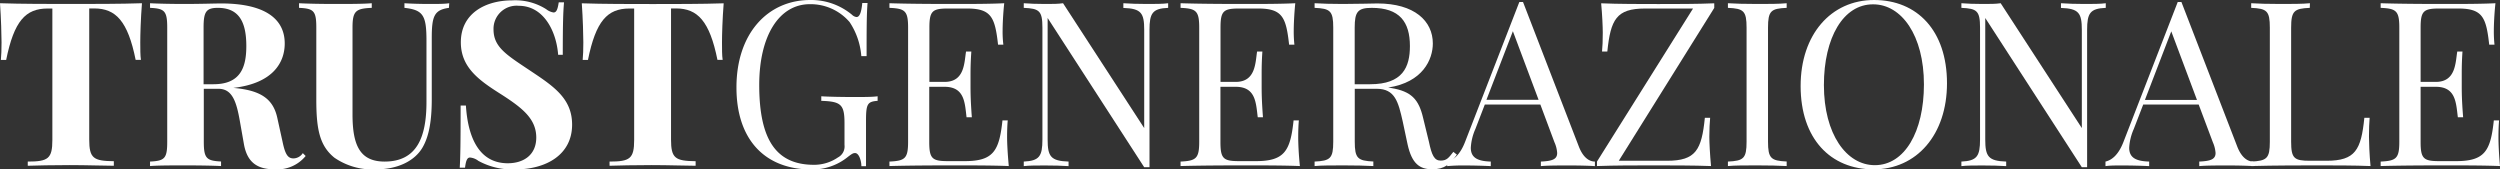 <svg xmlns="http://www.w3.org/2000/svg" viewBox="0 0 340.41 23.06"><rect x="0" y="0" width="340.41" height="23.06" fill="#333333" stroke="none"/><defs><style>.cls-1{fill:#fff;}</style></defs><title>Risorsa 4</title><g id="Livello_2" data-name="Livello 2"><g id="Livello_1-2" data-name="Livello 1"><path class="cls-1" d="M19.1,5.76c0,.94,0,1.81.09,2.39h-.72c-1.06-5.28-2.71-7-5.63-7h-.69V19c0,2.55.57,2.92,3.35,2.95v.62c-1.33,0-3.65-.09-6-.09s-4.48.05-5.72.09V22c2.78,0,3.35-.4,3.35-2.95V1.16H6.48c-3,0-4.57,1.7-5.64,7H.12C.18,7.57.21,6.7.21,5.76S.15,2.57,0,.44c2.83.1,6.88.1,9.68.1s6.82,0,9.65-.1C19.16,2.57,19.1,4.72,19.1,5.76Z"/><path class="cls-1" d="M41.62,21.24a5,5,0,0,1-4.16,1.82c-2.25,0-3.76-.78-4.24-3.4l-.55-3.12c-.46-2.61-1-4.45-2.92-4.45h-2v7.2c0,2.28.37,2.6,2.35,2.7v.62c-1.13-.06-3-.09-4.74-.09-2,0-3.88,0-4.93.09V22c2-.1,2.34-.42,2.34-2.7V3.76c0-2.28-.37-2.6-2.34-2.69V.44c1.05.06,3,.1,4.75.1,2.05,0,4.13-.07,4.92-.07,5.83,0,8.67,2,8.67,5.45,0,2.54-1.54,5.42-7,6.05h0c3.79.32,5.45,1.53,6,4.13l.71,3.23c.35,1.66.7,2.24,1.48,2.24a1.55,1.55,0,0,0,1.27-.72ZM27.72,3.76v7.71h1.35c3.7,0,4.47-2.33,4.47-5.2,0-3.29-1-5.2-3.88-5.2C28.06,1.07,27.72,1.61,27.72,3.76Z"/><path class="cls-1" d="M61.13,1.07c-2,.28-2.34,1.1-2.34,4.13v8.3c0,2.72-.31,5-1.29,6.64s-3.14,2.92-6.33,2.92a9.1,9.1,0,0,1-5.64-1.59c-2-1.62-2.46-3.86-2.46-7.88V3.76c0-2.28-.35-2.6-2.35-2.69V.44c1.07.06,3,.1,4.9.1s3.8,0,5-.1v.63C48.45,1.16,48,1.48,48,3.76V15.58C48,19.77,49,22,52.37,22c4.42,0,5.7-3.35,5.7-8.11V5.58c0-3.44-.41-4.23-3-4.51V.44c.81.06,2.26.1,3.38.1s2.08,0,2.72-.1Z"/><path class="cls-1" d="M74.37,1.25a2.17,2.17,0,0,0,1,.45c.42,0,.57-.48.71-1.38h.72c-.11,1.24-.17,2.74-.17,7.14H76C75.75,4.2,74,.79,70.64.79A3.14,3.14,0,0,0,67.2,4c0,2.52,1.91,3.55,5.41,5.9,3,2,5.29,3.67,5.29,7.07,0,4.12-3.56,6.1-7.77,6.1a9.66,9.66,0,0,1-5-1.17A2.15,2.15,0,0,0,64,21.45c-.41,0-.56.47-.68,1.38h-.72c.09-1.47.12-3.47.12-8.46h.72c.26,4.18,1.7,7.86,5.7,7.86,2.19,0,3.88-1.16,3.88-3.5,0-2.57-1.94-4.05-4.69-5.83-3-1.89-5.58-3.65-5.58-7.14,0-3.94,3.35-5.71,7-5.71A7.85,7.85,0,0,1,74.37,1.25Z"/><path class="cls-1" d="M98.31,5.76c0,.94,0,1.81.09,2.39h-.71c-1.06-5.28-2.71-7-5.63-7h-.69V19c0,2.55.57,2.92,3.35,2.95v.62c-1.33,0-3.65-.09-6-.09s-4.48.05-5.72.09V22c2.78,0,3.35-.4,3.35-2.95V1.16H85.7c-3,0-4.57,1.7-5.64,7h-.72c.06-.58.09-1.45.09-2.39s-.06-3.19-.21-5.32c2.82.1,6.88.1,9.67.1s6.82,0,9.65-.1C98.37,2.57,98.31,4.72,98.31,5.76Z"/><path class="cls-1" d="M116,2a1.08,1.08,0,0,0,.63.32c.4,0,.66-.59.78-1.91h.72C118,2,118,4,118,7.64h-.72A9.7,9.7,0,0,0,115.68,3,7,7,0,0,0,110.27.57c-4.16,0-6.89,4.26-6.89,11,0,7.52,2.35,10.87,7.46,10.87a5.71,5.71,0,0,0,3.25-1,1.69,1.69,0,0,0,.9-1.71v-3c0-2.54-.53-2.91-3.16-3v-.62c1.1.07,3,.1,4.42.1s2.51,0,3.25-.1v.62c-1.37.11-1.58.39-1.58,2.7v6.2h-.63c0-.72-.32-1.79-.86-1.79-.24,0-.4.07-1,.54a7.69,7.69,0,0,1-4.9,1.7c-6.48,0-10.25-4.18-10.25-11.15C100.26,4.6,104.51,0,110.33,0A8.69,8.69,0,0,1,116,2Z"/><path class="cls-1" d="M137.36,22.61c-2.12-.09-5.07-.09-7.17-.09-1.88,0-6,0-9.08.09V22c2.13-.1,2.54-.42,2.54-2.7V3.76c0-2.28-.41-2.6-2.54-2.69V.44c3.07.1,7.2.1,9.08.1s4.6,0,6.55-.1c-.16,1.47-.22,3-.22,3.7a14.76,14.76,0,0,0,.1,1.94h-.72c-.42-3.69-.89-4.92-4.21-4.92h-2.6c-2.12,0-2.54.32-2.54,2.6v7.39h2.08c2.73,0,2.66-2.63,2.91-4.13h.72c-.09,1.33-.11,2.23-.11,3s0,1,0,1.5c0,1,0,2.06.18,4.45h-.72c-.24-2-.27-4.15-3-4.15h-2.08v7.52c0,2.28.42,2.6,2.54,2.6h2.3c3.91,0,4.69-1.4,5.13-5.55h.72c-.06.57-.09,1.4-.09,2.27S137.21,21,137.36,22.61Z"/><path class="cls-1" d="M159.06,1.07c-2.13.09-2.54.72-2.54,3V22.77h-.72L142.65,2.45V19c0,2.3.42,2.92,2.85,3v.62c-.75-.06-2.13-.09-3.2-.09s-2.21,0-2.9.09V22c2.12-.1,2.54-.72,2.54-3V3.76c0-2.28-.42-2.6-2.54-2.69V.44c.69.06,1.85.1,2.9.1s1.76,0,2.45-.1l11.05,17V4.08c0-2.29-.39-2.92-2.84-3V.44c.75.06,2.12.1,3.19.1s2.22,0,2.91-.1Z"/><path class="cls-1" d="M177,22.61c-2.12-.09-5.08-.09-7.17-.09-1.88,0-6,0-9.08.09V22c2.12-.1,2.54-.42,2.54-2.7V3.76c0-2.28-.42-2.6-2.54-2.69V.44c3.07.1,7.2.1,9.08.1s4.6,0,6.54-.1c-.15,1.47-.21,3-.21,3.7a17.06,17.06,0,0,0,.09,1.94h-.72c-.41-3.69-.89-4.92-4.2-4.92h-2.6c-2.13,0-2.54.32-2.54,2.6v7.39h2.08c2.72,0,2.66-2.63,2.9-4.13h.72c-.09,1.33-.1,2.23-.1,3s0,1,0,1.5c0,1,0,2.06.18,4.45h-.71c-.25-2-.28-4.15-3-4.15h-2.08v7.52c0,2.28.41,2.6,2.54,2.6H171c3.92,0,4.7-1.4,5.14-5.55h.72c-.06.57-.09,1.4-.09,2.27S176.83,21,177,22.61Z"/><path class="cls-1" d="M198.37,21.05c-.89,1.29-1.67,2-3.35,2s-2.77-.72-3.36-3.4L191,16.54c-.6-2.66-1.05-4.45-3.53-4.45h-3v7.2c0,2.28.41,2.6,2.53,2.7v.62c-1-.06-2.53-.09-4-.09-1.62,0-3.14,0-4,.09V22c2.13-.1,2.54-.42,2.54-2.7V3.76c0-2.28-.41-2.6-2.54-2.69V.44c.87.06,2.45.1,3.83.1,2,0,4-.07,4.72-.07,5.05,0,7.55,2.39,7.55,5.45,0,2.17-1.36,5.29-6.08,6l.38.06c2.78.46,3.79,1.53,4.39,4.13l.78,3.2c.38,1.82.73,2.56,1.6,2.56s1.13-.45,1.72-1.19ZM184.46,3.76v7.71h2.11c4.43,0,5.41-2.33,5.41-5.2,0-3.29-1.41-5.2-5.2-5.2C184.87,1.07,184.46,1.61,184.46,3.76Z"/><path class="cls-1" d="M215,20c.63,1.59,1.51,2,2.17,2v.62c-.85-.06-2.17-.09-3.36-.09-1.62,0-3.12,0-4,.09V22c1.52-.07,2.22-.29,2.22-1.17a4.17,4.17,0,0,0-.37-1.46l-1.92-5.14h-7.56l-1.28,3.32a7.3,7.3,0,0,0-.63,2.57c0,1.36.93,1.83,2.72,1.88v.62c-1.19-.06-2.5-.09-3.61-.09a23.24,23.24,0,0,0-2.33.09V22c.8-.19,1.74-.84,2.46-2.73l7.37-19h.5ZM206,4.25l-3.6,9.34h7.1Z"/><path class="cls-1" d="M220.42,21.89H227c3.92,0,4.7-1.49,5.14-5.85h.72c-.06.66-.11,1.56-.11,2.57,0,.78.08,2.41.23,4-2.32-.09-5.52-.09-7.8-.09-2.47,0-5.35,0-7.73.09V22L230.53,1.16H224c-3.91,0-4.69,1.5-5.14,5.86h-.72c.07-.66.1-1.56.1-2.57,0-.78-.07-2.42-.22-4,2.31.1,5.51.1,7.8.1s5.32,0,7.6-.1v.63Z"/><path class="cls-1" d="M243.28,1.07c-2.13.09-2.54.41-2.54,2.69V19.29c0,2.28.41,2.6,2.54,2.7v.62c-1-.06-2.54-.09-4-.09-1.62,0-3.13,0-4,.09V22c2.13-.1,2.54-.42,2.54-2.7V3.76c0-2.28-.41-2.6-2.54-2.69V.44c.88.06,2.39.1,4,.1,1.44,0,3,0,4-.1Z"/><path class="cls-1" d="M265.11,11.34c0,7-4.13,11.72-10,11.72s-9.93-4.18-9.93-11.35c0-7,4.13-11.71,10-11.71S265.11,4.17,265.11,11.34Zm-16.76.25c0,6.67,3.07,10.9,6.93,10.9,4.06,0,6.69-4.54,6.69-11,0-6.67-3.05-10.9-6.91-10.9C251,.57,248.35,5.11,248.35,11.59Z"/><path class="cls-1" d="M286.73,1.07c-2.13.09-2.54.72-2.54,3V22.77h-.72L270.32,2.45V19c0,2.3.42,2.92,2.85,3v.62c-.75-.06-2.13-.09-3.2-.09s-2.22,0-2.9.09V22c2.12-.1,2.54-.72,2.54-3V3.76c0-2.28-.42-2.6-2.54-2.69V.44c.68.06,1.85.1,2.9.1s1.76,0,2.45-.1l11.05,17V4.08c0-2.29-.4-2.92-2.84-3V.44c.75.06,2.12.1,3.19.1s2.22,0,2.91-.1Z"/><path class="cls-1" d="M304.65,20c.63,1.59,1.51,2,2.17,2v.62c-.86-.06-2.17-.09-3.36-.09-1.62,0-3.12,0-4,.09V22c1.51-.07,2.22-.29,2.22-1.17a4.41,4.41,0,0,0-.37-1.46l-1.93-5.14h-7.55l-1.28,3.32a7.3,7.3,0,0,0-.63,2.57c0,1.36.93,1.83,2.72,1.88v.62c-1.19-.06-2.51-.09-3.61-.09s-1.71,0-2.34.09V22c.81-.19,1.75-.84,2.47-2.73l7.37-19h.5Zm-9-15.73-3.59,9.34h7.09Z"/><path class="cls-1" d="M314.51,1.07c-2.12.09-2.54.41-2.54,2.69V19.29c0,2.28.42,2.6,2.54,2.6h2.29c3.92,0,4.7-1.49,5.14-5.85h.72c-.06.66-.09,1.56-.09,2.57,0,.78.06,2.41.21,4-2.12-.09-5.07-.09-7.17-.09-1.88,0-6,0-9.08.09V22c2.13-.1,2.54-.42,2.54-2.7V3.76c0-2.28-.41-2.6-2.54-2.69V.44c.87.06,2.39.1,4,.1,1.43,0,3,0,4-.1Z"/><path class="cls-1" d="M340.41,22.61c-2.12-.09-5.07-.09-7.17-.09-1.88,0-6,0-9.08.09V22c2.12-.1,2.54-.42,2.54-2.7V3.76c0-2.28-.42-2.6-2.54-2.69V.44c3.07.1,7.2.1,9.08.1s4.6,0,6.55-.1c-.16,1.47-.22,3-.22,3.7a17.06,17.06,0,0,0,.09,1.94h-.72c-.41-3.69-.88-4.92-4.2-4.92h-2.6c-2.12,0-2.54.32-2.54,2.6v7.39h2.08c2.72,0,2.66-2.63,2.91-4.13h.71c-.09,1.33-.1,2.23-.1,3s0,1,0,1.5c0,1,0,2.06.19,4.45h-.72c-.25-2-.28-4.15-3-4.15H329.6v7.52c0,2.28.42,2.6,2.54,2.6h2.29c3.92,0,4.7-1.4,5.14-5.55h.72c-.06.57-.09,1.4-.09,2.27S340.26,21,340.41,22.61Z"/></g></g></svg>